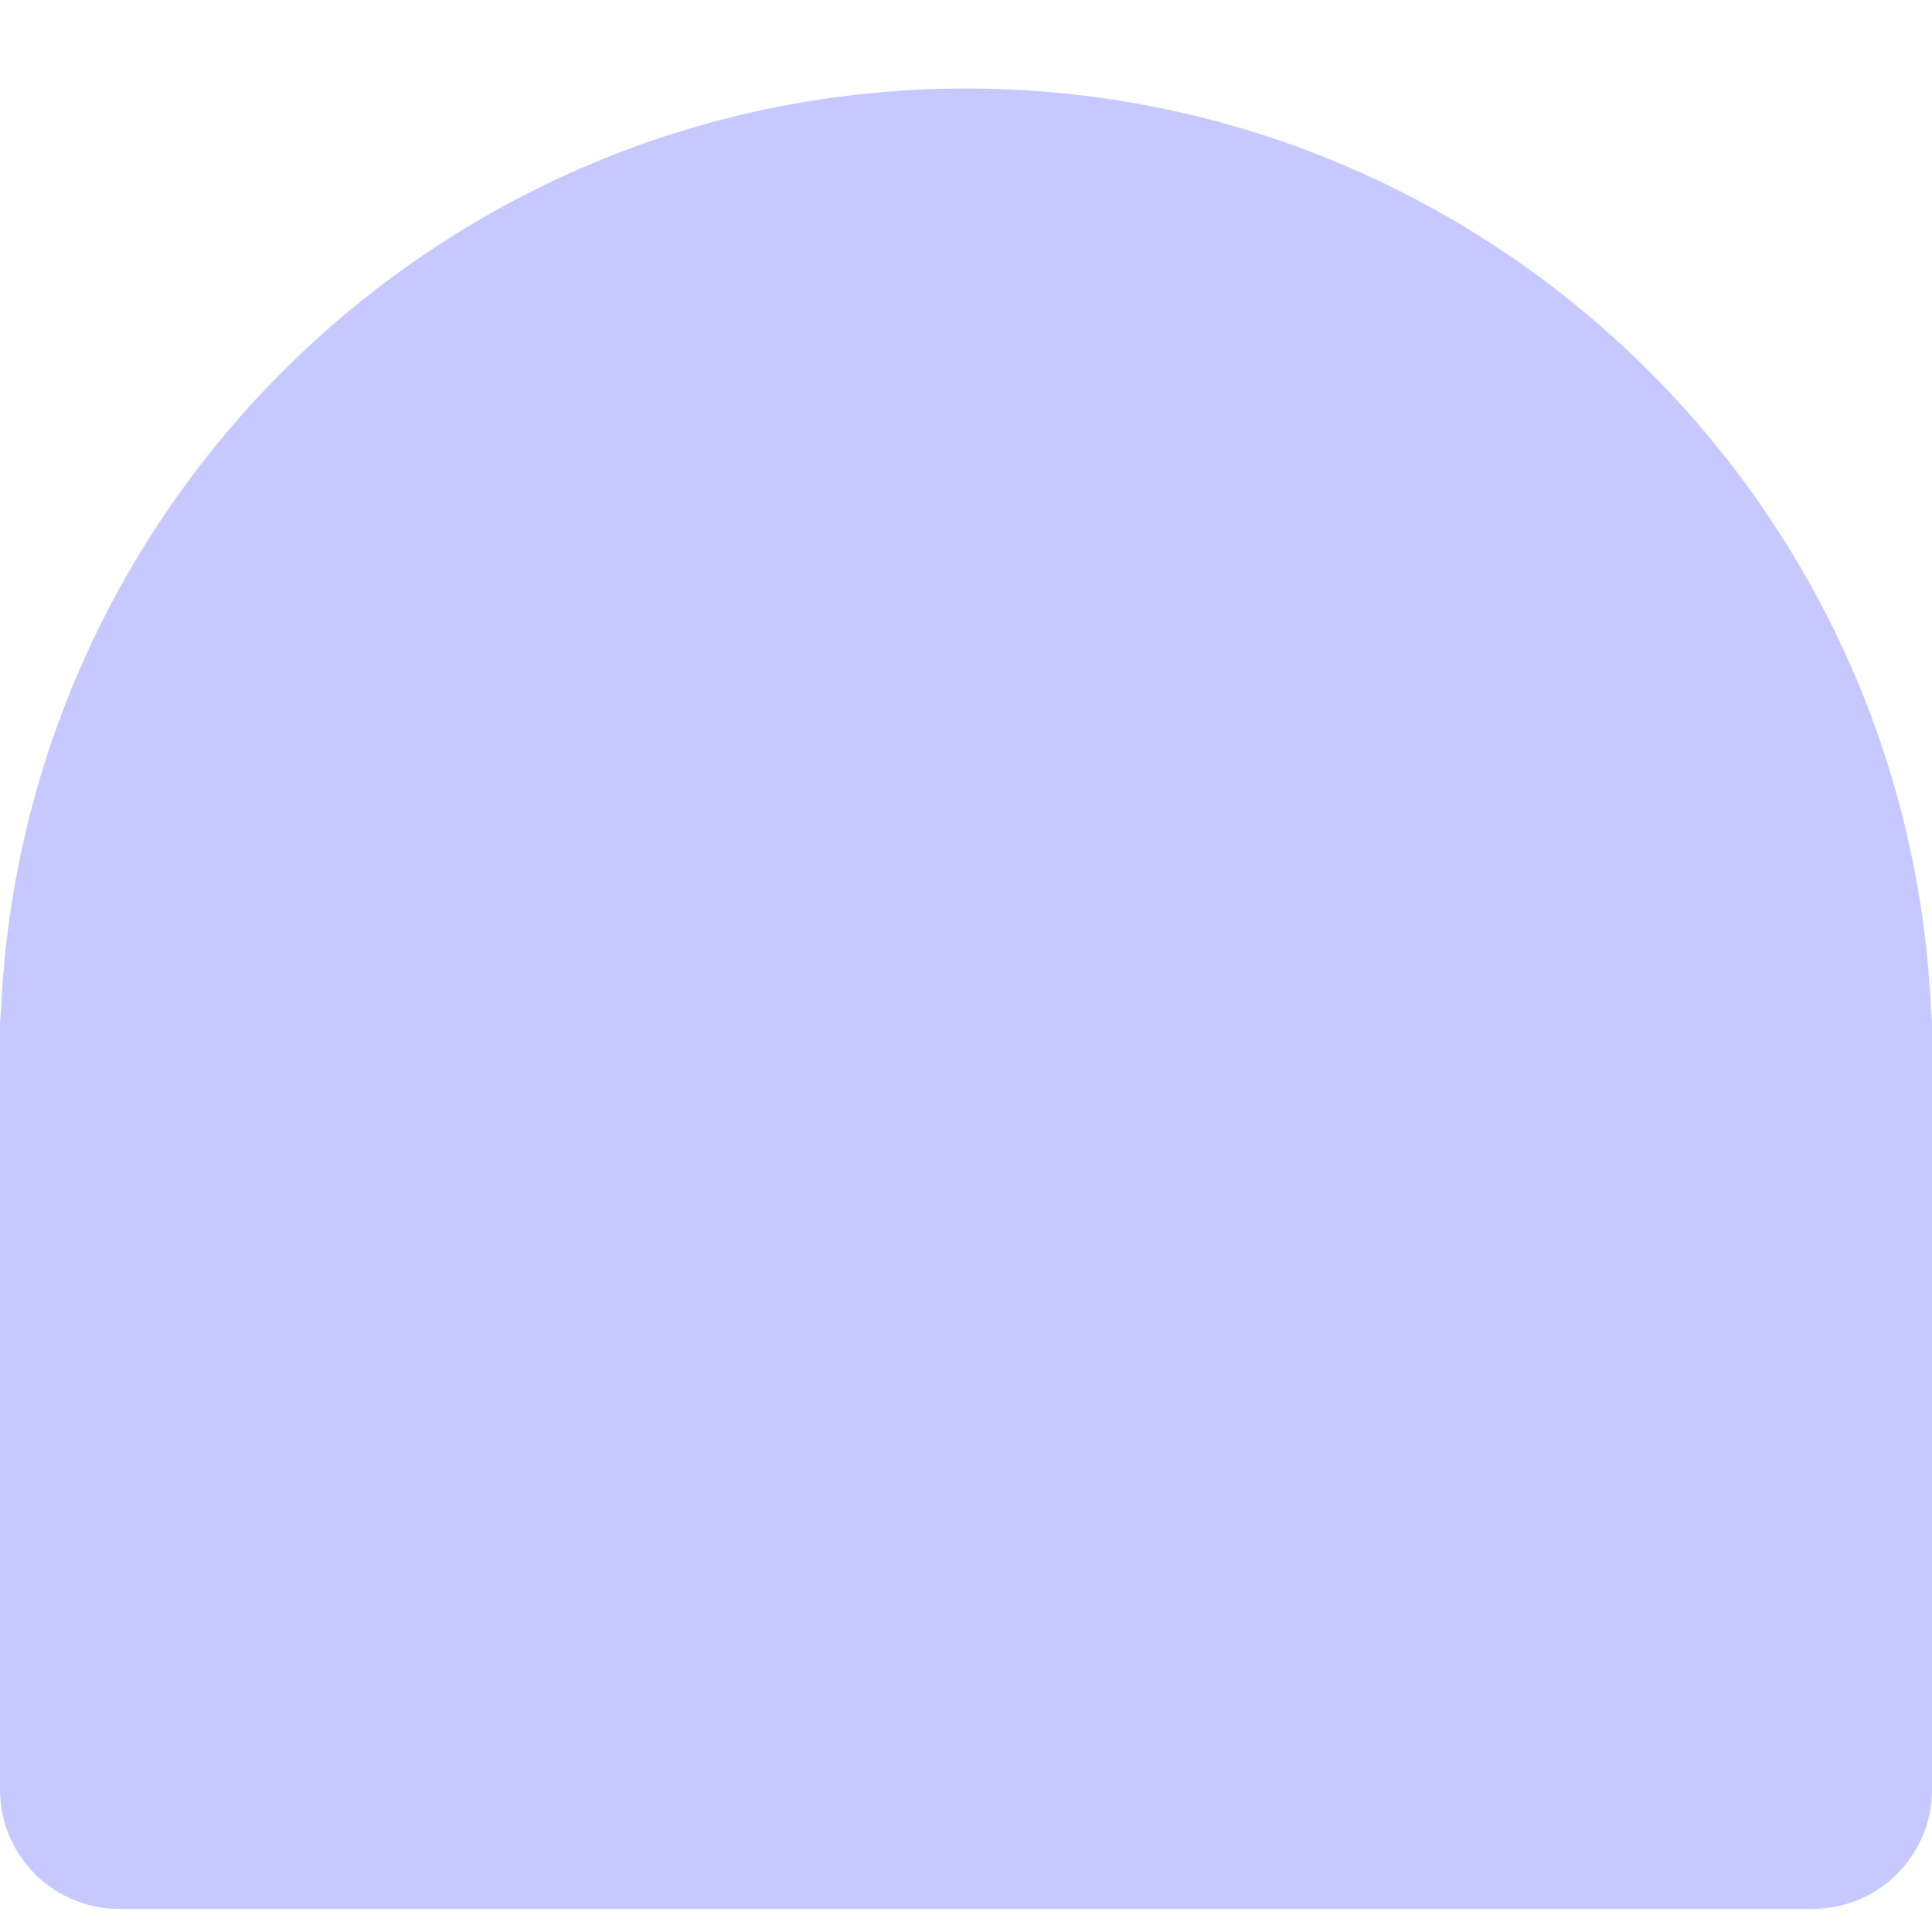 <?xml version="1.0"?>
<svg xmlns="http://www.w3.org/2000/svg" width="17" height="17" viewBox="0 0 17 17" fill="none">
<path d="M15.951 16.796C16.53 16.796 17 16.326 17 15.747V9.013C17 8.979 16.998 8.945 16.992 8.912C16.803 4.389 13.074 0.779 8.499 0.779C3.925 0.779 0.196 4.389 0.008 8.913C0.003 8.946 0 8.98 0 9.014V15.748C0 16.327 0.47 16.797 1.049 16.797H15.951V16.796Z" fill="#C5C9FF"/>
</svg>
